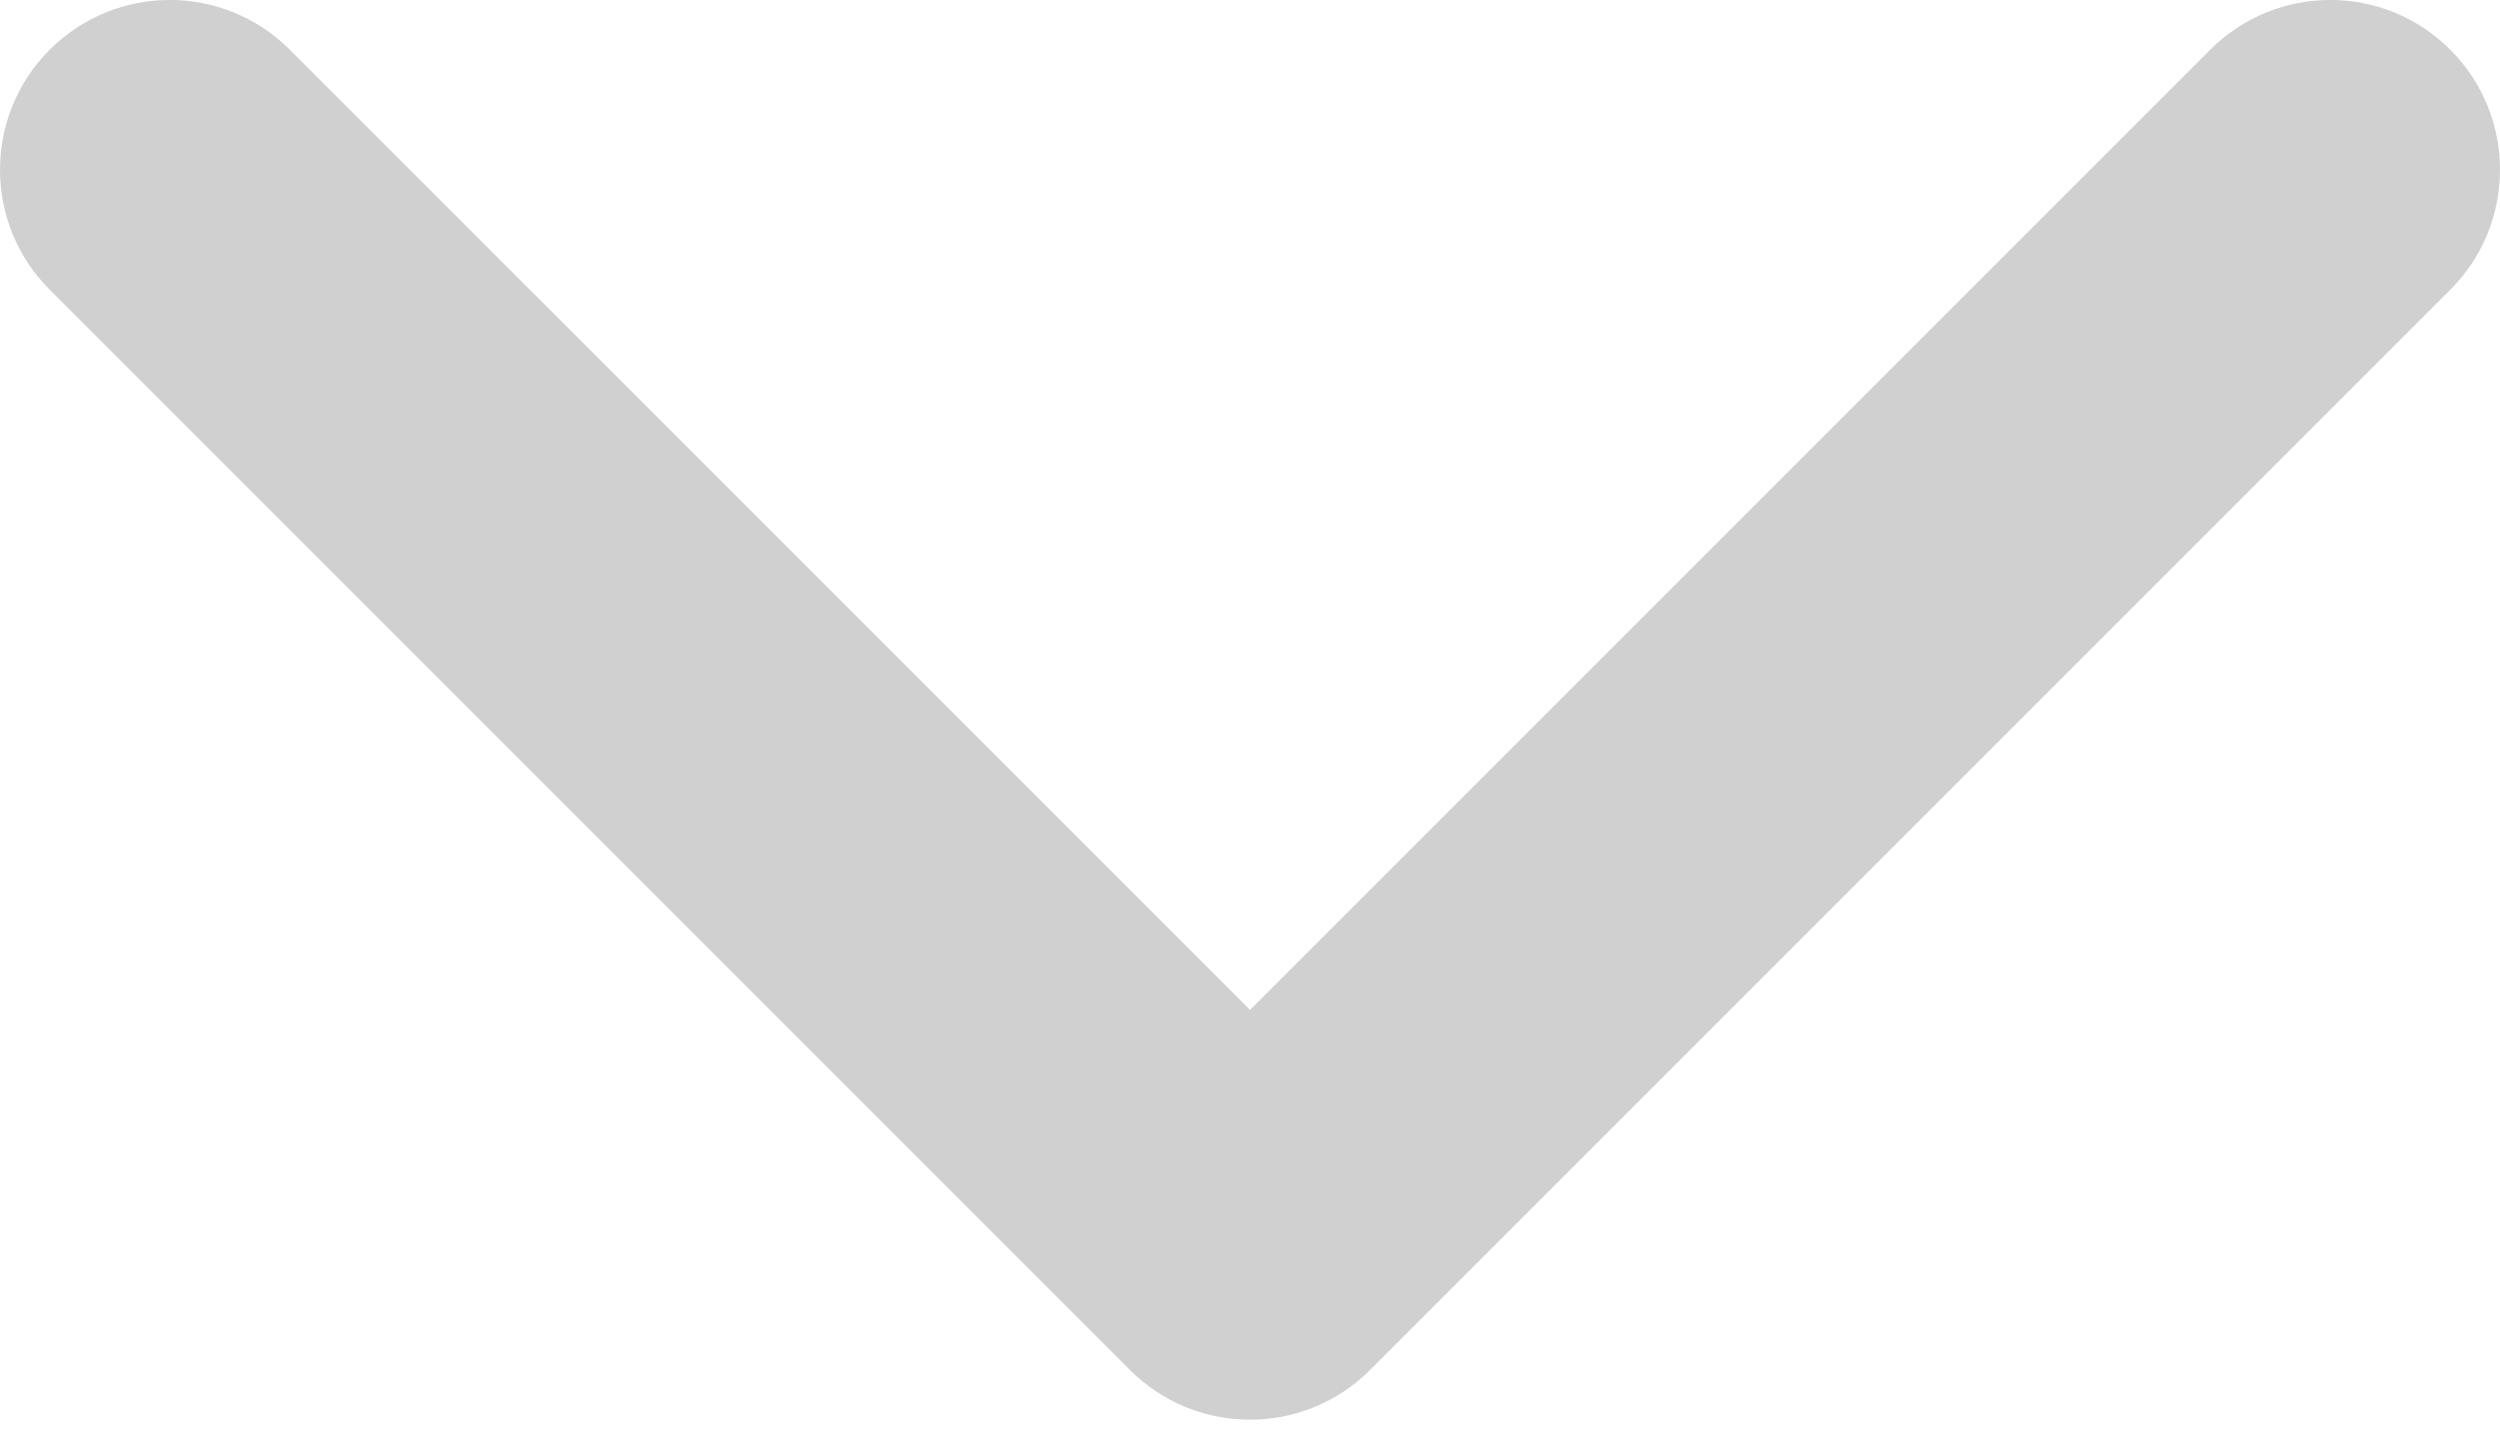 <?xml version="1.0" encoding="UTF-8"?> <svg xmlns="http://www.w3.org/2000/svg" width="59" height="34" viewBox="0 0 59 34" fill="none"> <path opacity="0.8" d="M26.667 32.332C28.232 33.896 30.768 33.896 32.333 32.332L57.827 6.838C59.391 5.273 59.391 2.737 57.827 1.173C56.262 -0.392 53.726 -0.392 52.161 1.173L29.5 23.834L6.839 1.173C5.274 -0.392 2.738 -0.392 1.173 1.173C-0.391 2.737 -0.391 5.273 1.173 6.838L26.667 32.332ZM25.494 25.493L25.494 29.499L33.506 29.499L33.506 25.493L25.494 25.493Z" fill="#C4C4C4"></path> </svg> 